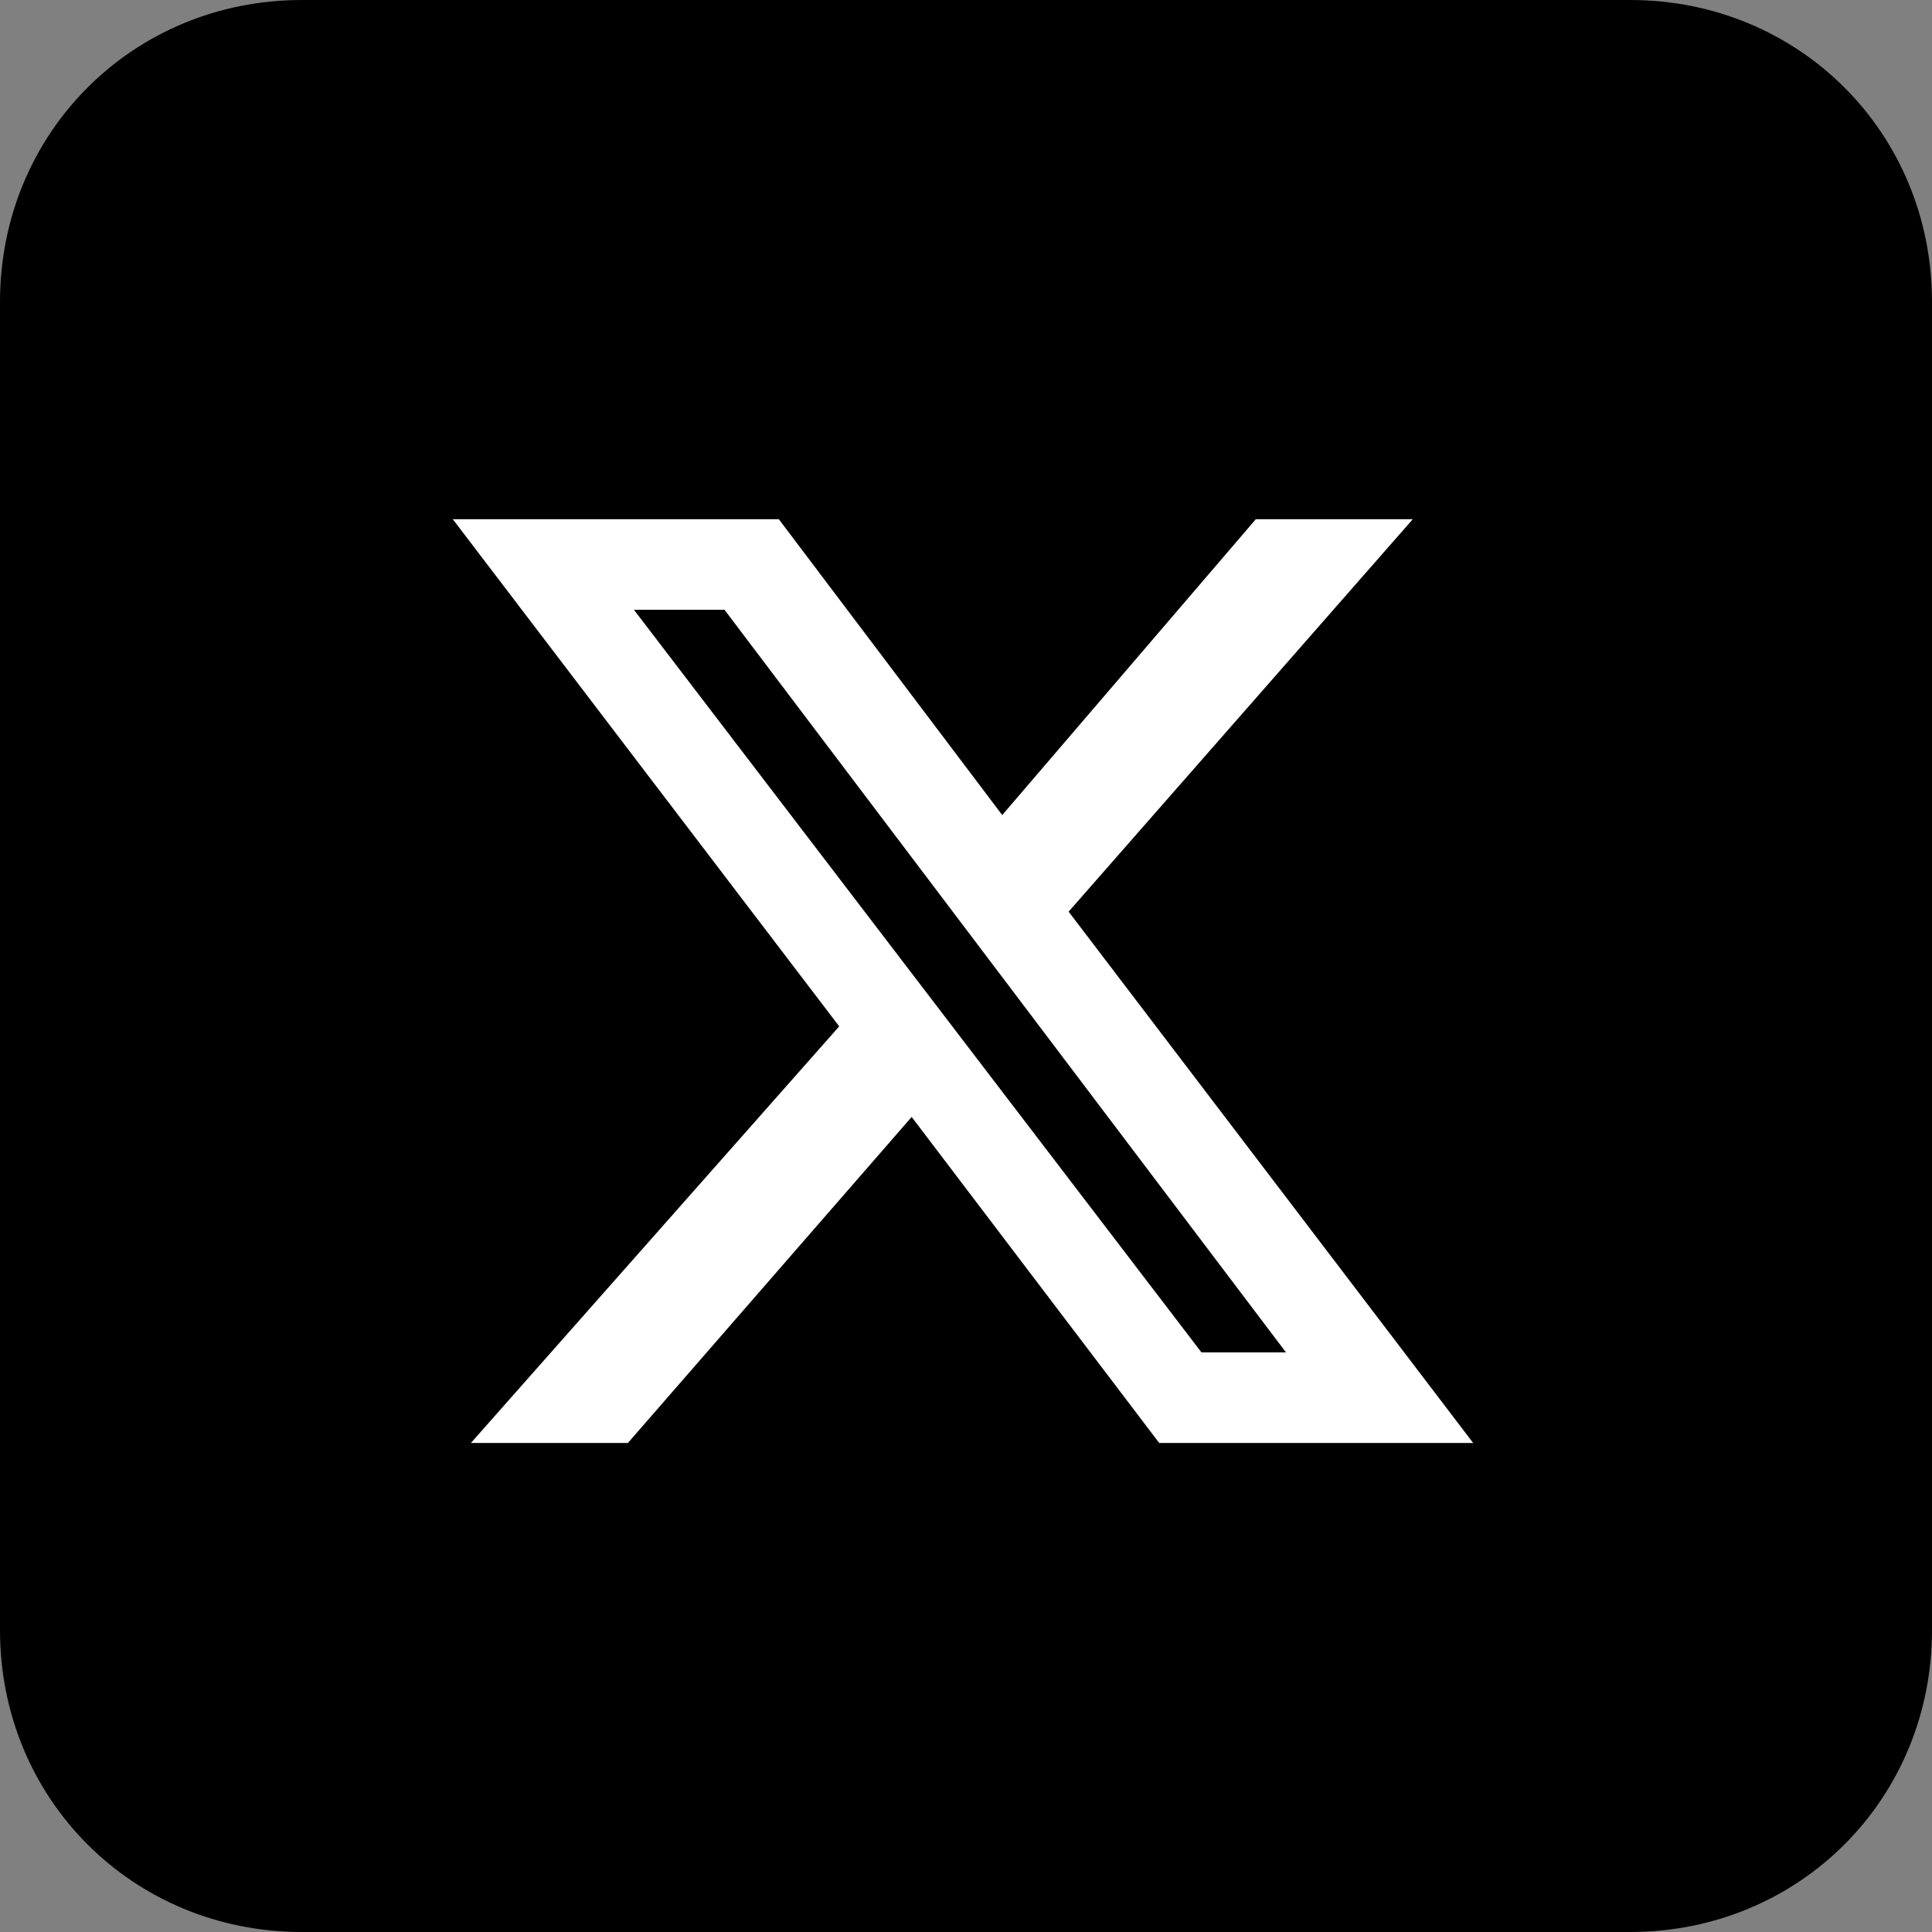 <?xml version="1.0" encoding="utf-8"?>
<!-- Generator: Adobe Illustrator 27.5.0, SVG Export Plug-In . SVG Version: 6.00 Build 0)  -->
<svg id="icon-twitter-color" xmlns="http://www.w3.org/2000/svg" width="32" height="32" viewBox="0 0 32 32">
<rect x="0" y="0" width="32" height="32" fill="#808080" stroke="none"/>
<title>twitter</title>
<style type="text/css">
	.st0{fill:#FFFFFF;}
	#Rectangle_1860{fill:#000000;}
</style>
<g>
	<g>
		<path id="Rectangle_1860" d="M5,0h22c2.8,0,5,2.2,5,5v22c0,2.8-2.2,5-5,5H5c-2.8,0-5-2.2-5-5V5C0,2.2,2.2,0,5,0z"/>
	</g>
	<path class="st0" d="M20.8,8.6h2.6l-5.7,6.5l6.7,8.8h-5.2l-4.1-5.4l-4.7,5.4H7.8l6.1-6.9L7.5,8.6h5.4l3.7,4.9L20.8,8.6z M19.9,22.4
		h1.4l-9.3-12.3h-1.5L19.9,22.4z"/>
</g>
</svg>
